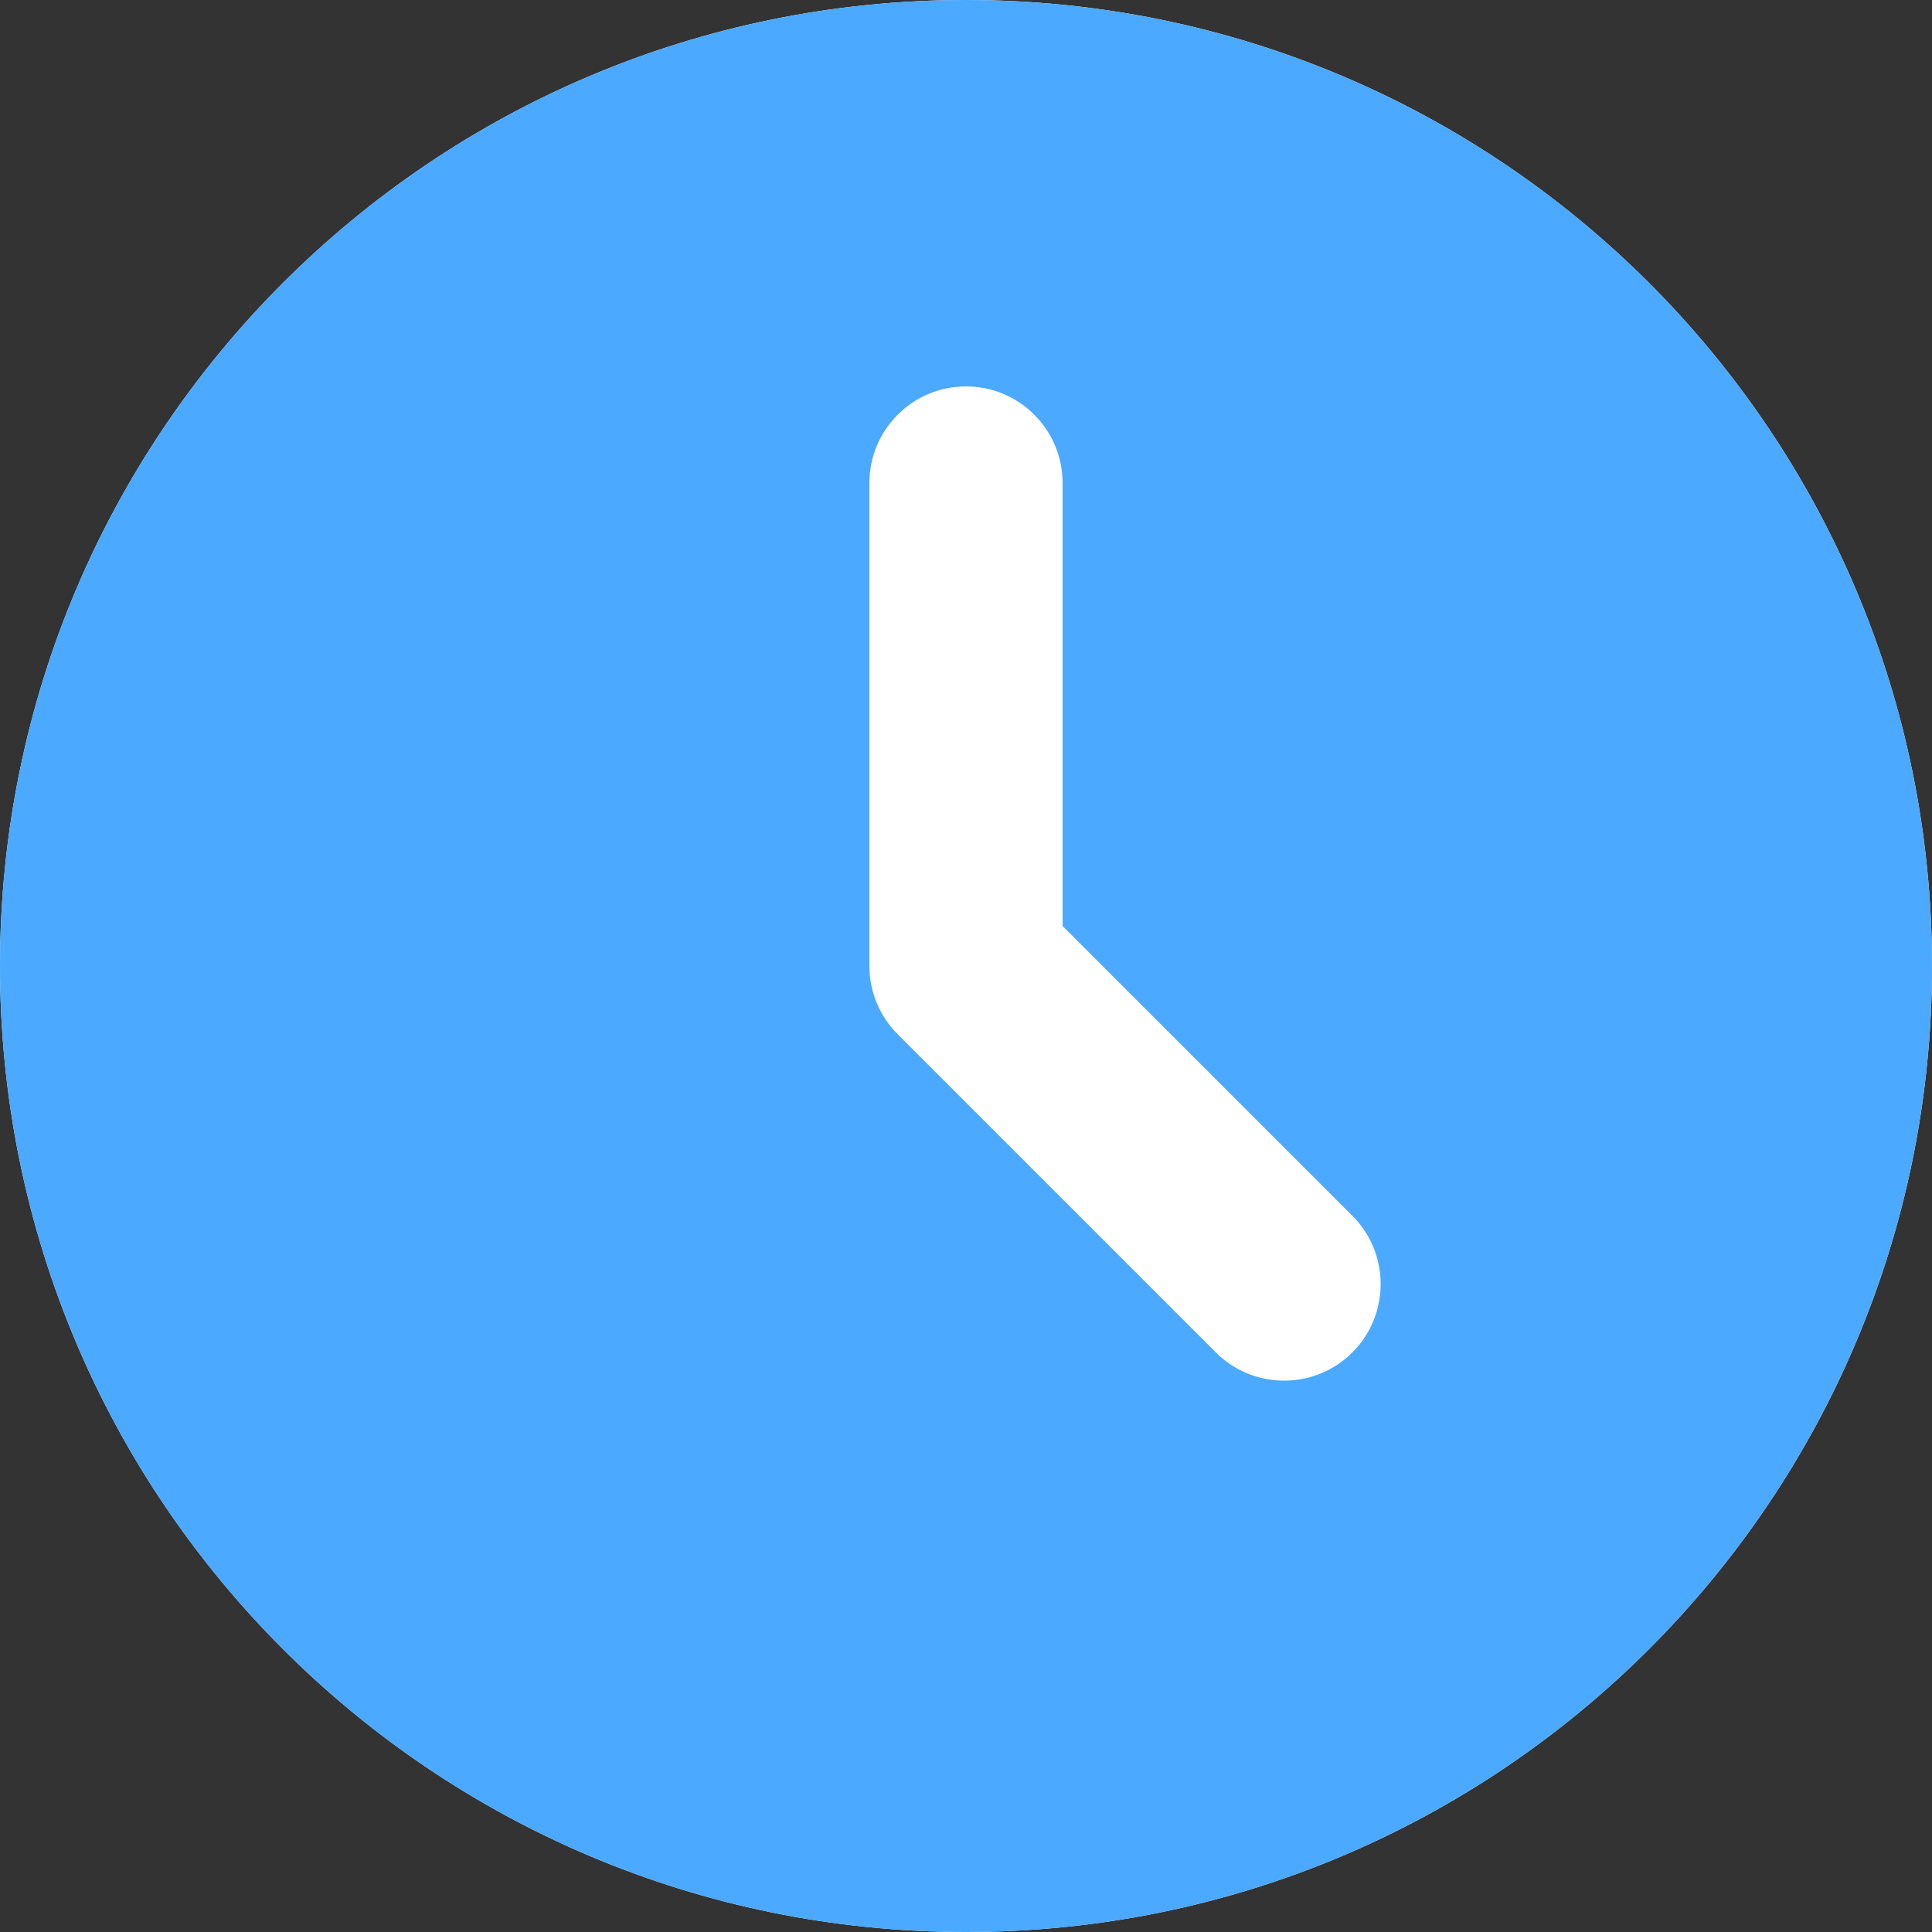 <?xml version="1.0" encoding="utf-8"?>
<svg xmlns="http://www.w3.org/2000/svg" height="1000" preserveAspectRatio="xMidYMid meet" version="1.0" viewBox="0 0 750 750" width="1000" zoomAndPan="magnify">
  <rect x="0" y="0" width="750" height="750" fill="#333333" stroke="none"/>
  <defs>
    <clipPath id="387d0d06c8">
      <path clip-rule="nonzero" d="M 375 0 C 167.895 0 0 167.895 0 375 C 0 582.105 167.895 750 375 750 C 582.105 750 750 582.105 750 375 C 750 167.895 582.105 0 375 0 Z M 375 0"/>
    </clipPath>
  </defs>
  <g clip-path="url(#387d0d06c8)">
    <rect fill="#ffffff" fill-opacity="1" height="900" width="900" x="-75" y="-75"/>
  </g>
  <path d="M 375 0 C 167.887 0 0 167.887 0 375 C 0 582.113 167.887 750 375 750 C 582.113 750 750 582.113 750 375 C 750 167.887 582.113 0 375 0 Z M 471.977 525 L 348.488 401.512 C 341.438 394.461 337.5 384.938 337.5 375 L 337.5 187.5 C 337.5 166.801 354.301 150 375 150 C 395.699 150 412.5 166.801 412.5 187.5 L 412.5 359.477 L 525 471.977 C 539.625 486.602 539.625 510.375 525 525 C 510.375 539.625 486.602 539.625 471.977 525 Z M 471.977 525" fill="#4ba9ff" fill-opacity="1" fill-rule="nonzero"/>
</svg>